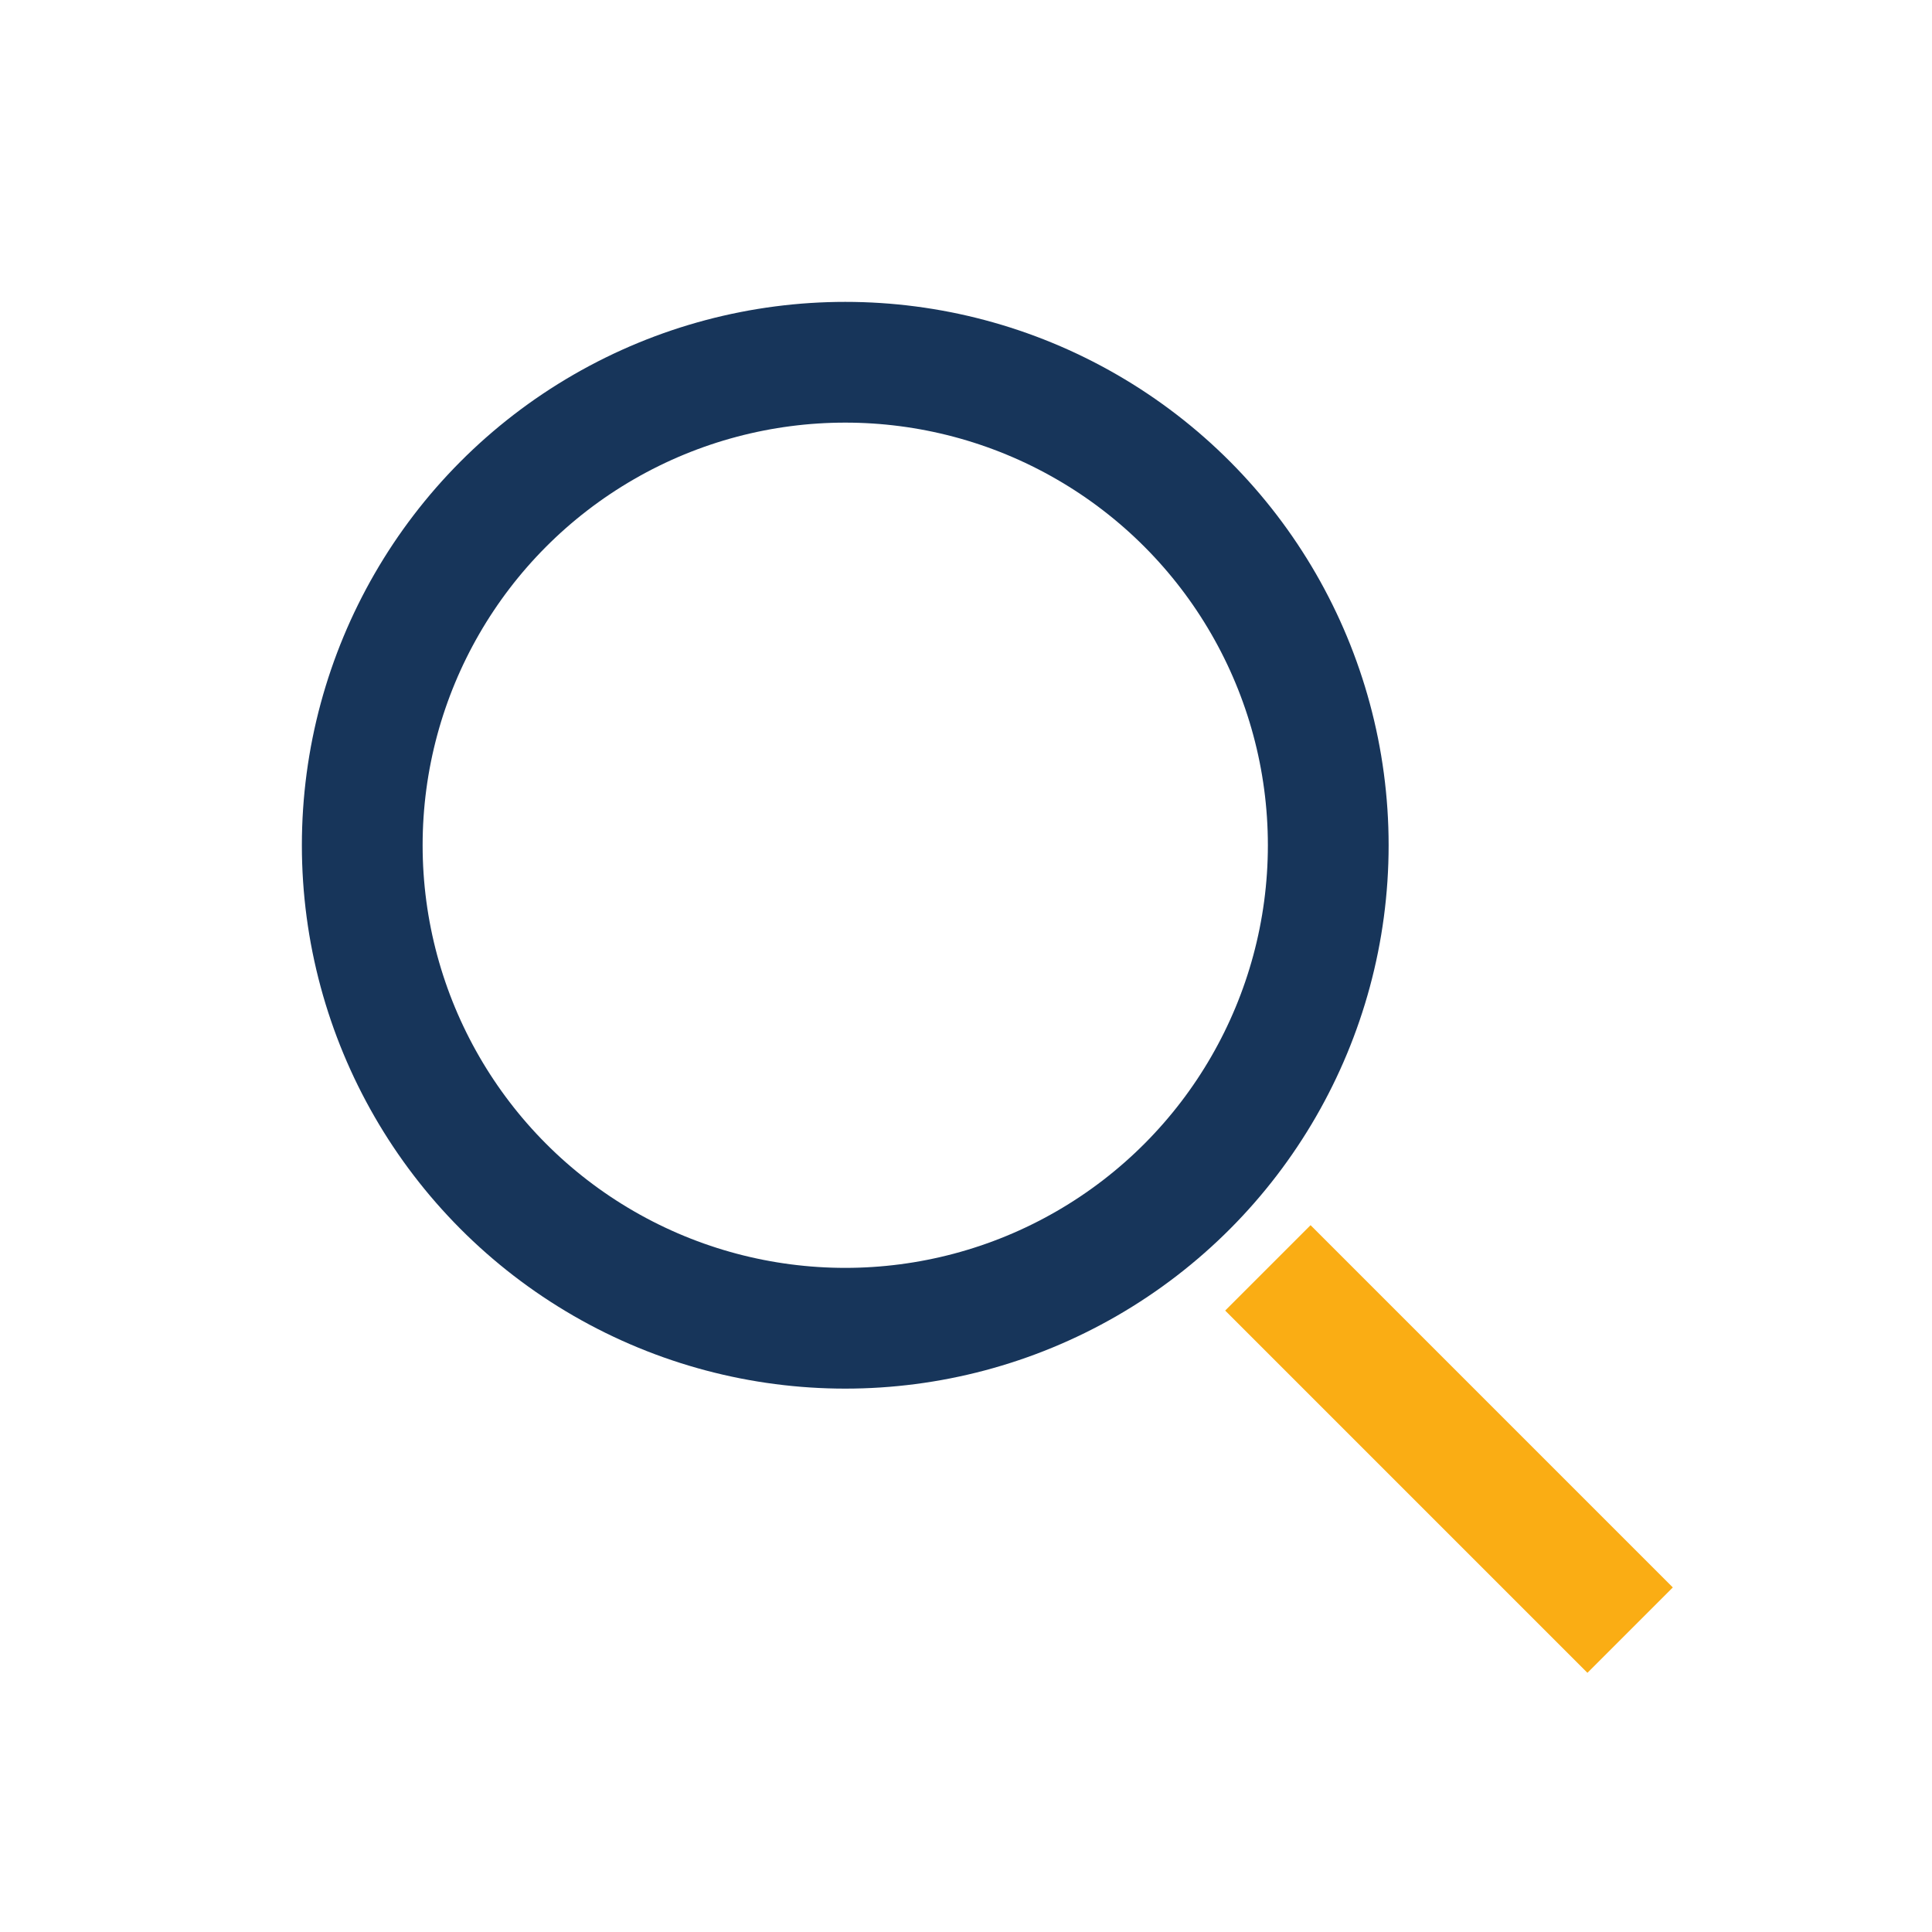 <?xml version="1.0" encoding="UTF-8"?>
<svg xmlns="http://www.w3.org/2000/svg" width="32" height="32" viewBox="0 0 32 32"><circle cx="14" cy="14" r="8" fill="none" stroke="#17355A" stroke-width="2"/><line x1="21" y1="21" x2="27" y2="27" stroke="#FAAD14" stroke-width="2"/></svg>
